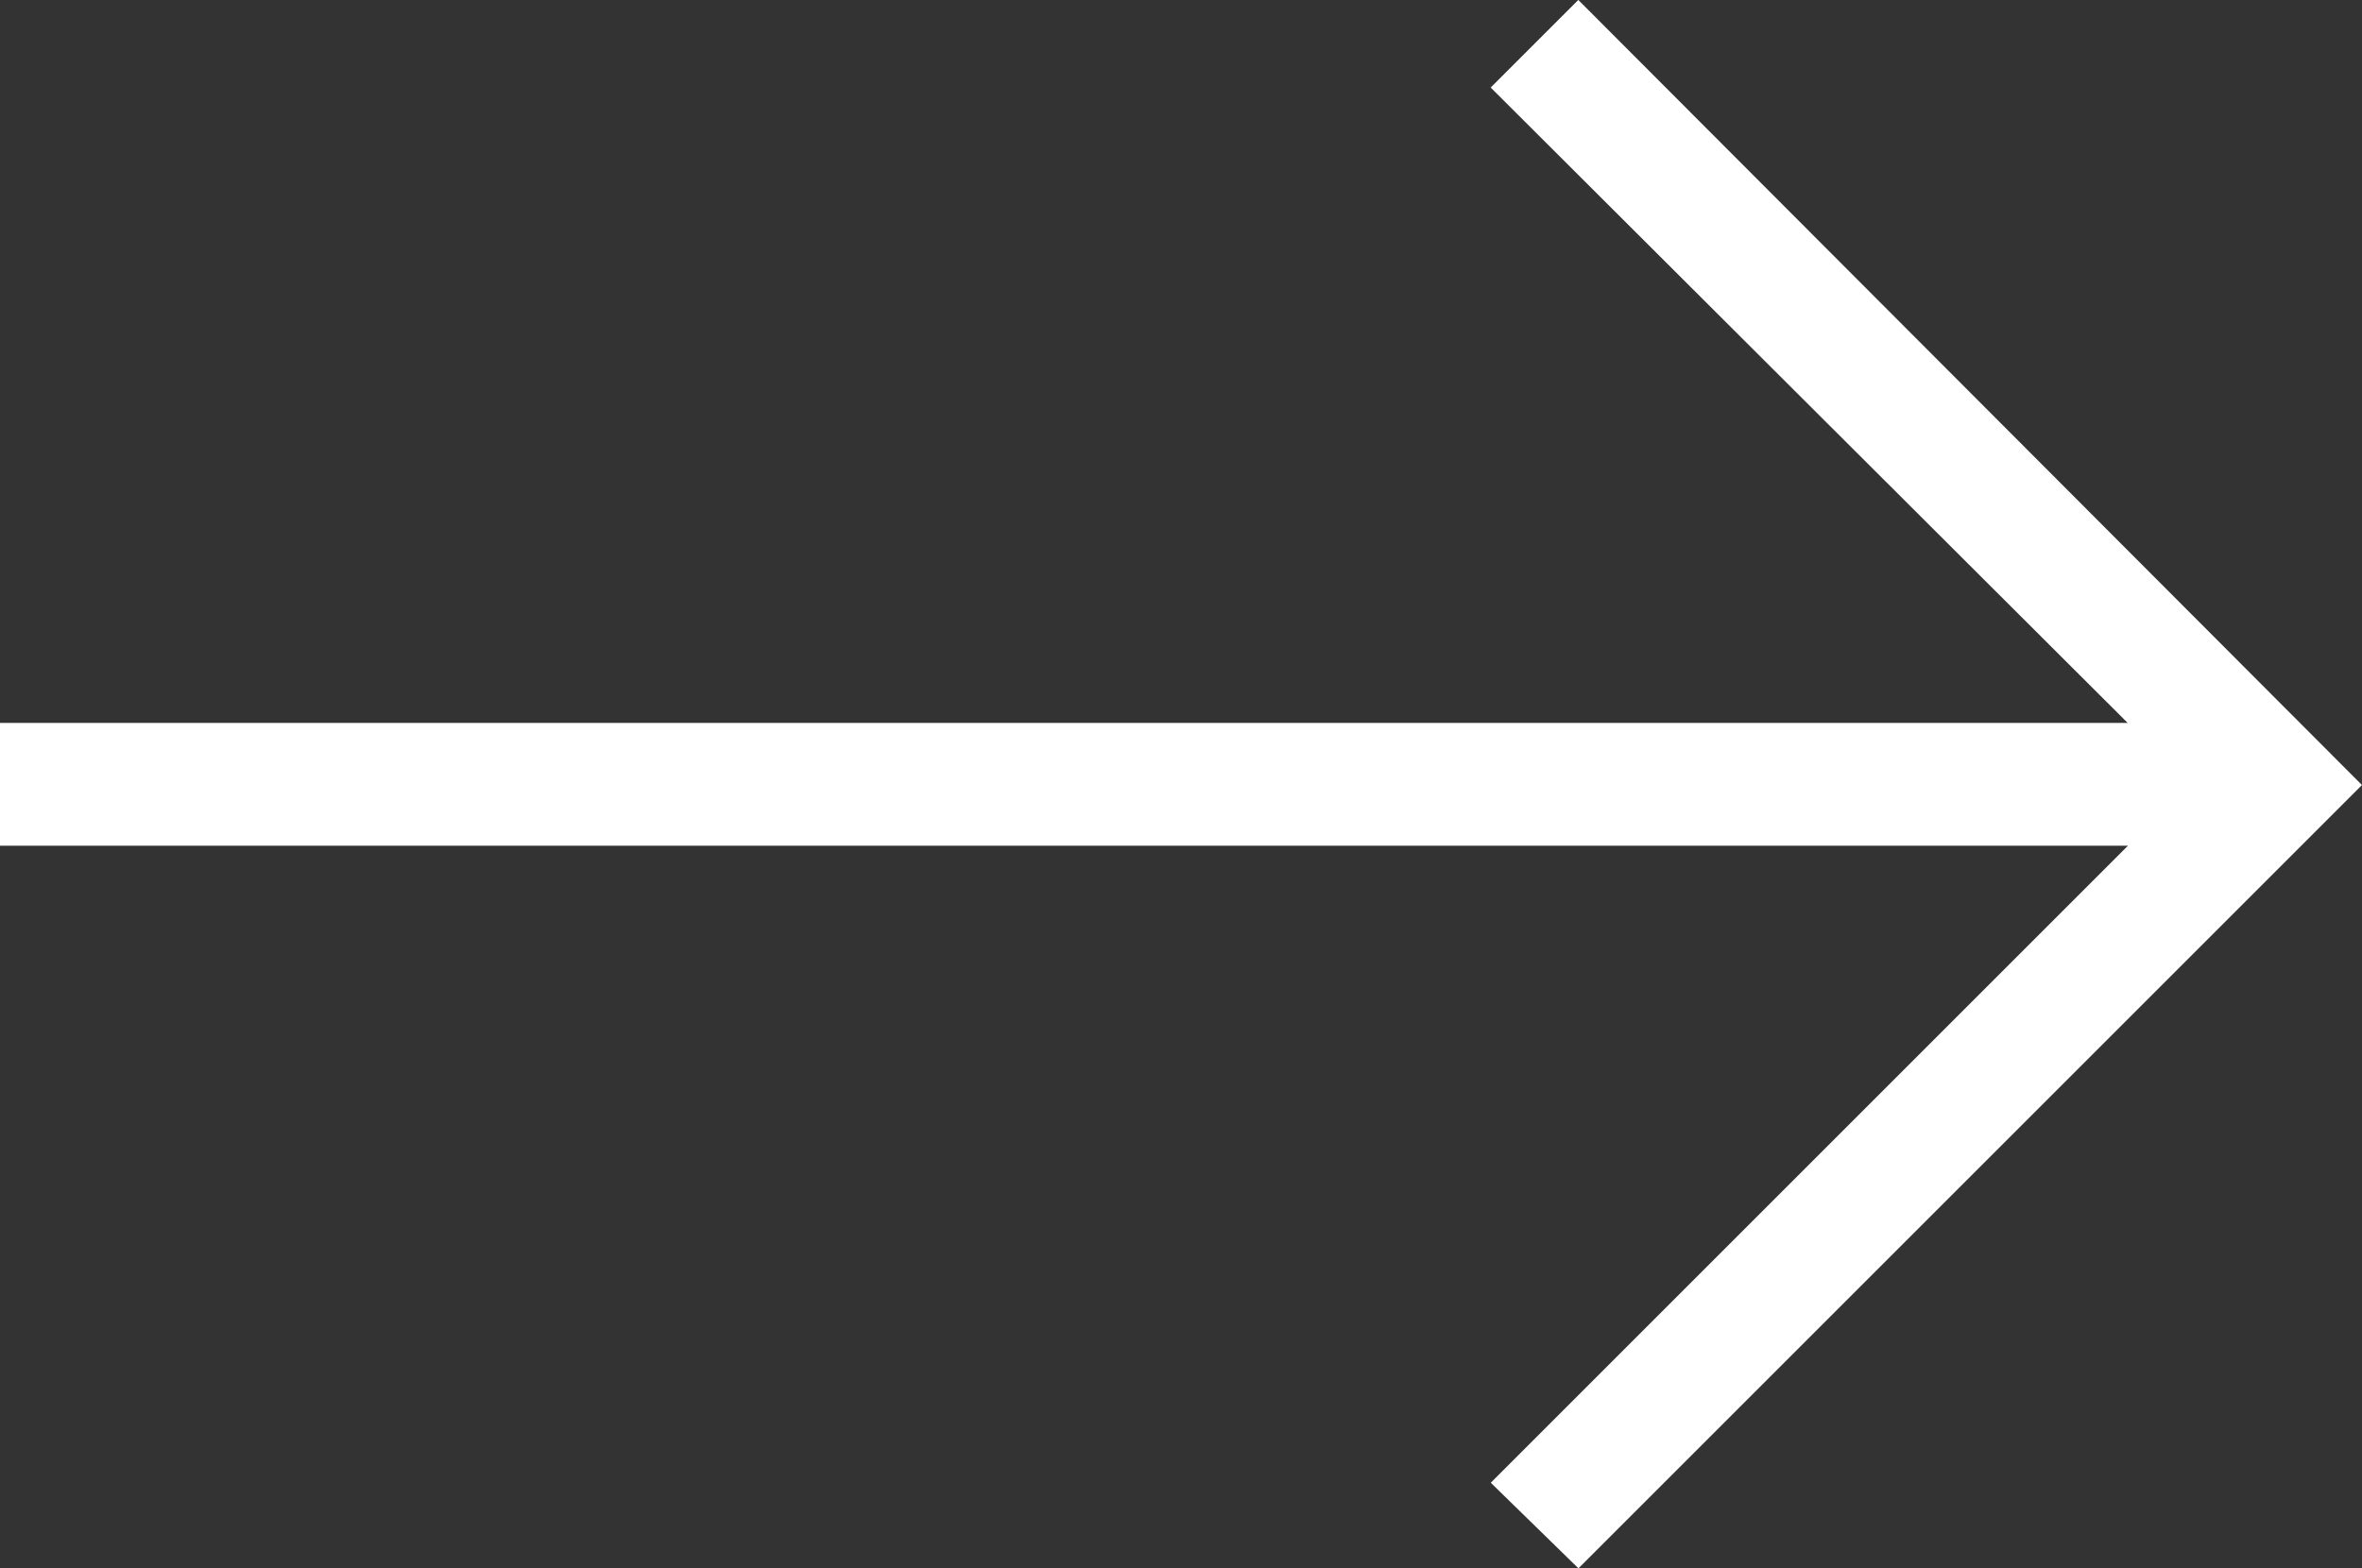 <svg xmlns="http://www.w3.org/2000/svg" width="100%" height="100%" viewBox="0 0 31.703 21.056"><rect x="0" y="0" width="31.703" height="21.056" fill="#333333" stroke="none"/><g transform="translate(31.349 20.704) rotate(180)"><g transform="translate(0 0)"><path d="M2.184,9.6l8.8-8.8L10.165,0,0,10.165,10.165,20.351l.822-.822-8.8-8.78H31.1V9.6Z" transform="translate(0 0)" fill="#fff" stroke="#fff" stroke-width="0.5"/></g></g></svg>